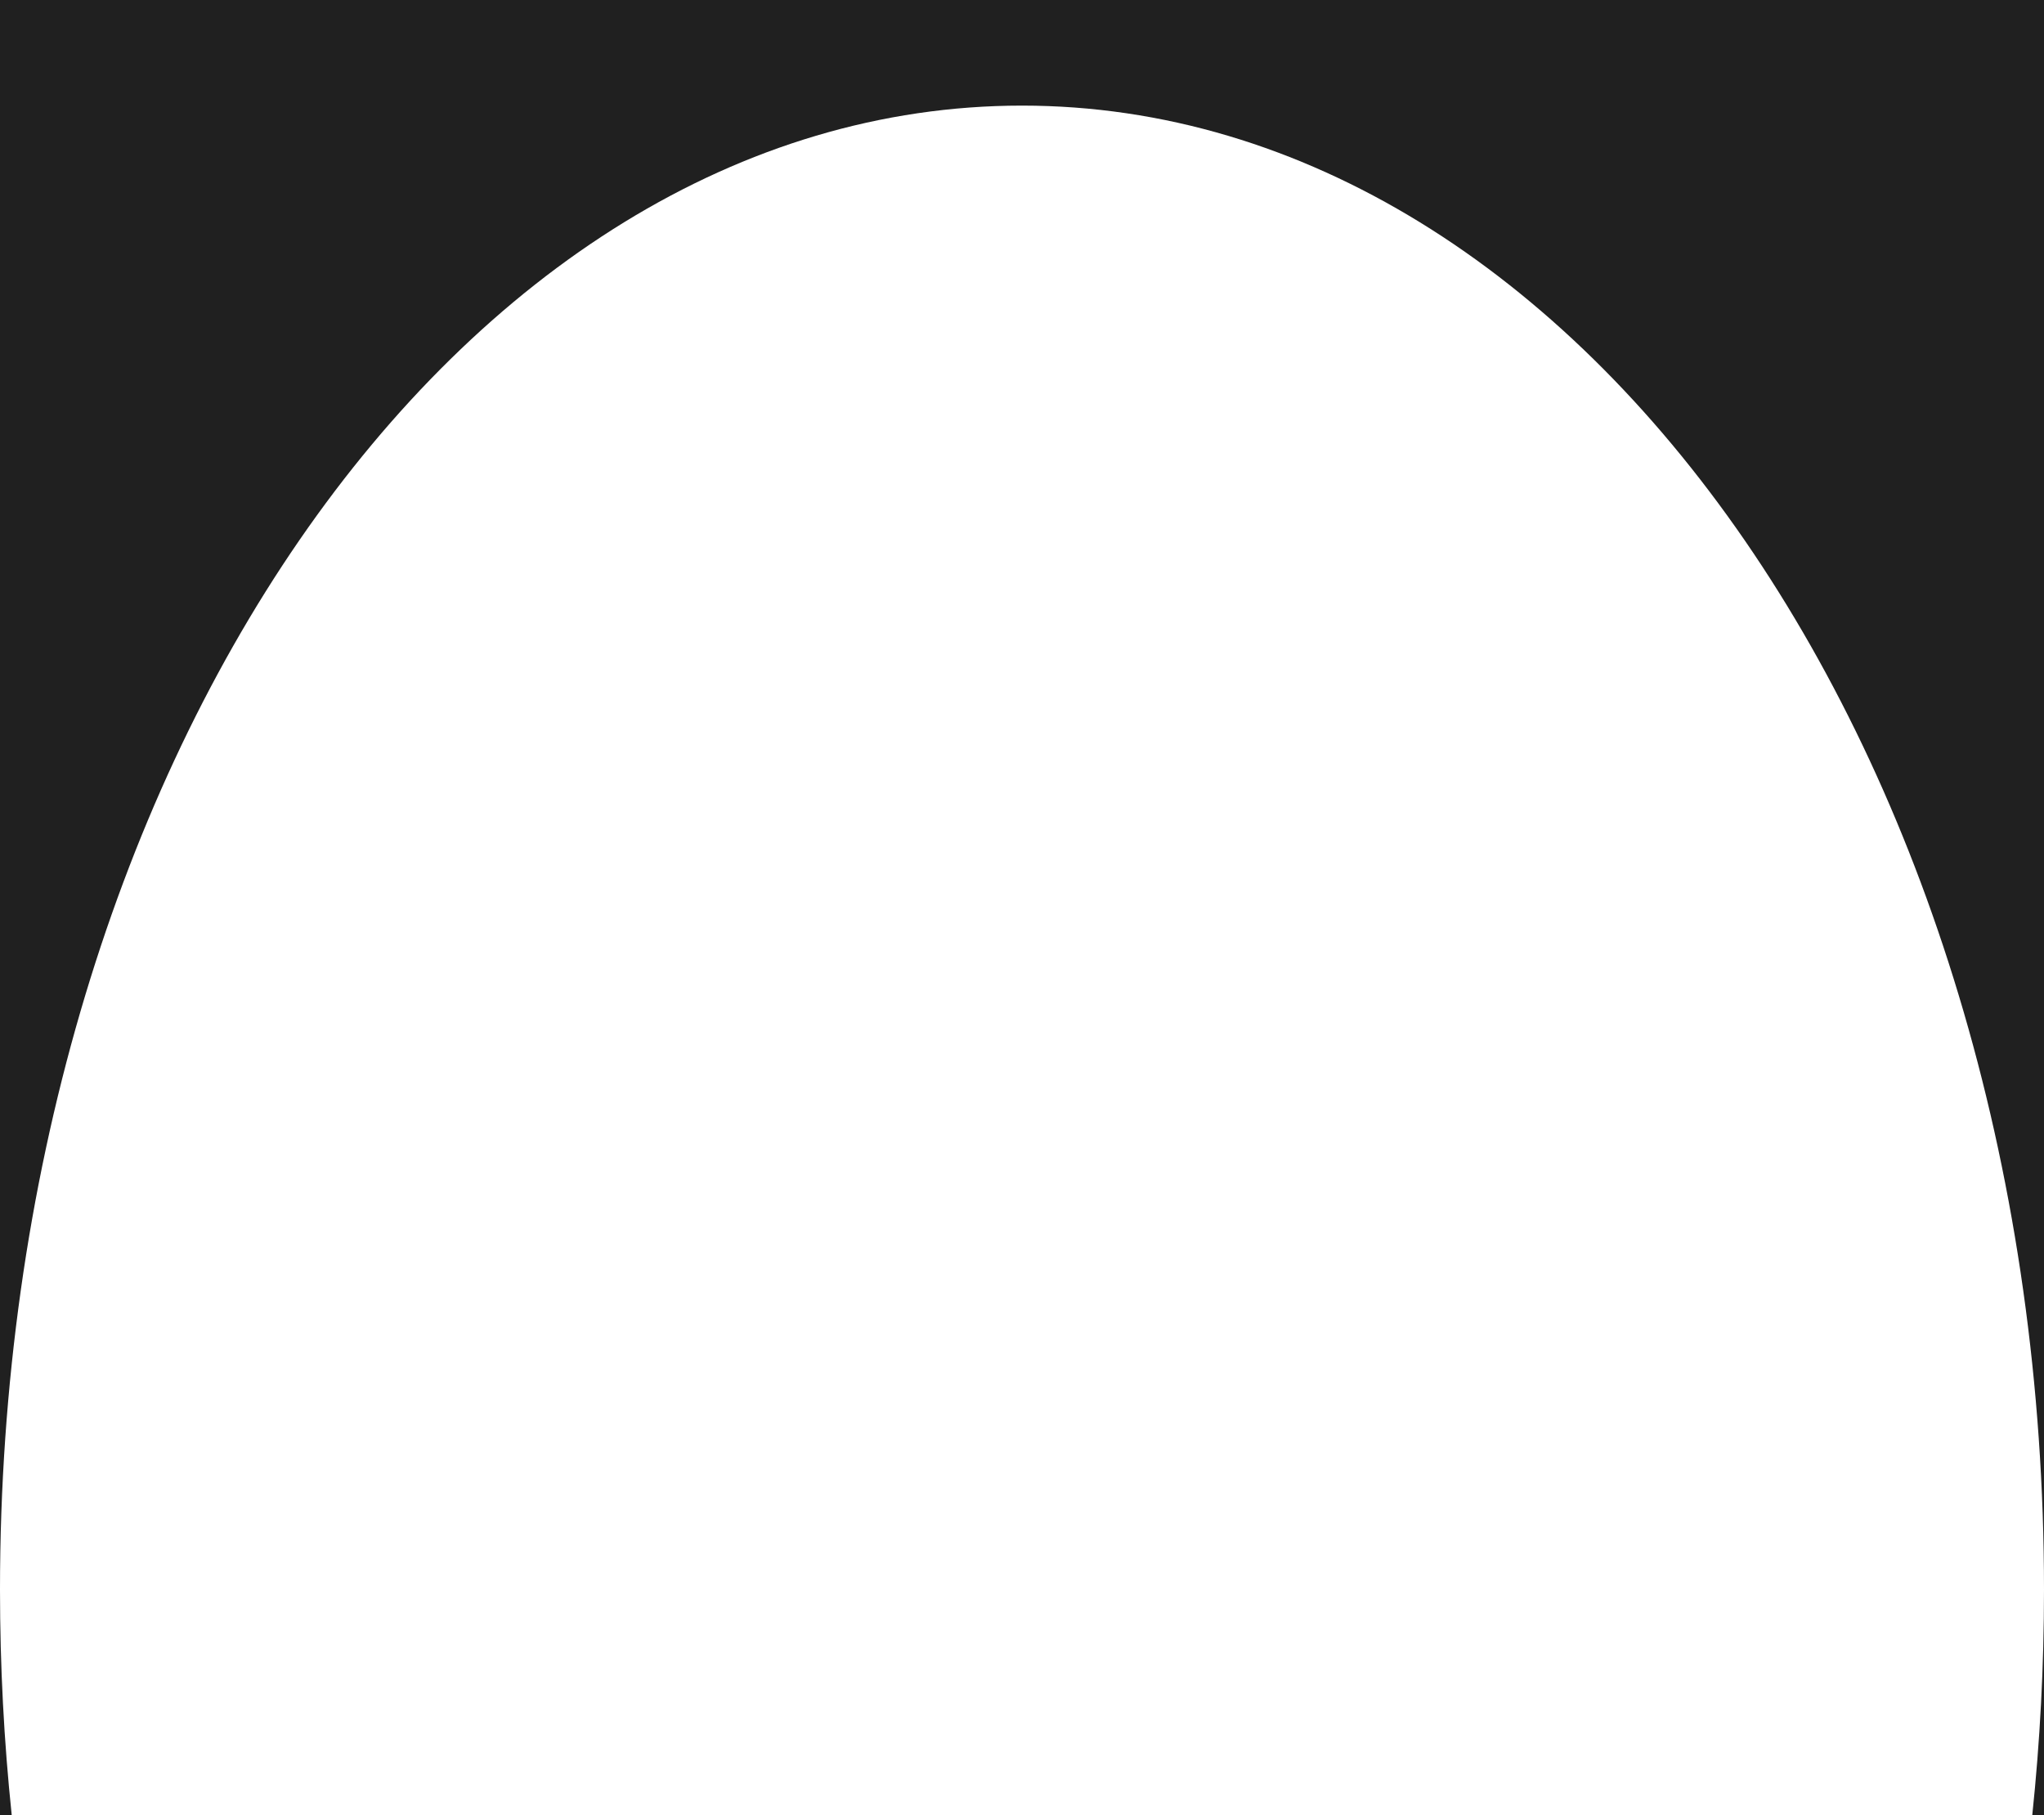<?xml version="1.0" encoding="UTF-8"?> <svg xmlns="http://www.w3.org/2000/svg" width="929" height="825" viewBox="0 0 929 825" fill="none"> <path fill-rule="evenodd" clip-rule="evenodd" d="M929 0H0V722.5V825H5.329C1.82 791.577 0 757.347 0 722.5C0 349.984 207.964 48 464.5 48C721.036 48 929 349.984 929 722.5C929 757.347 927.18 791.577 923.671 825H929V722.5V0Z" fill="#202020"></path> </svg> 